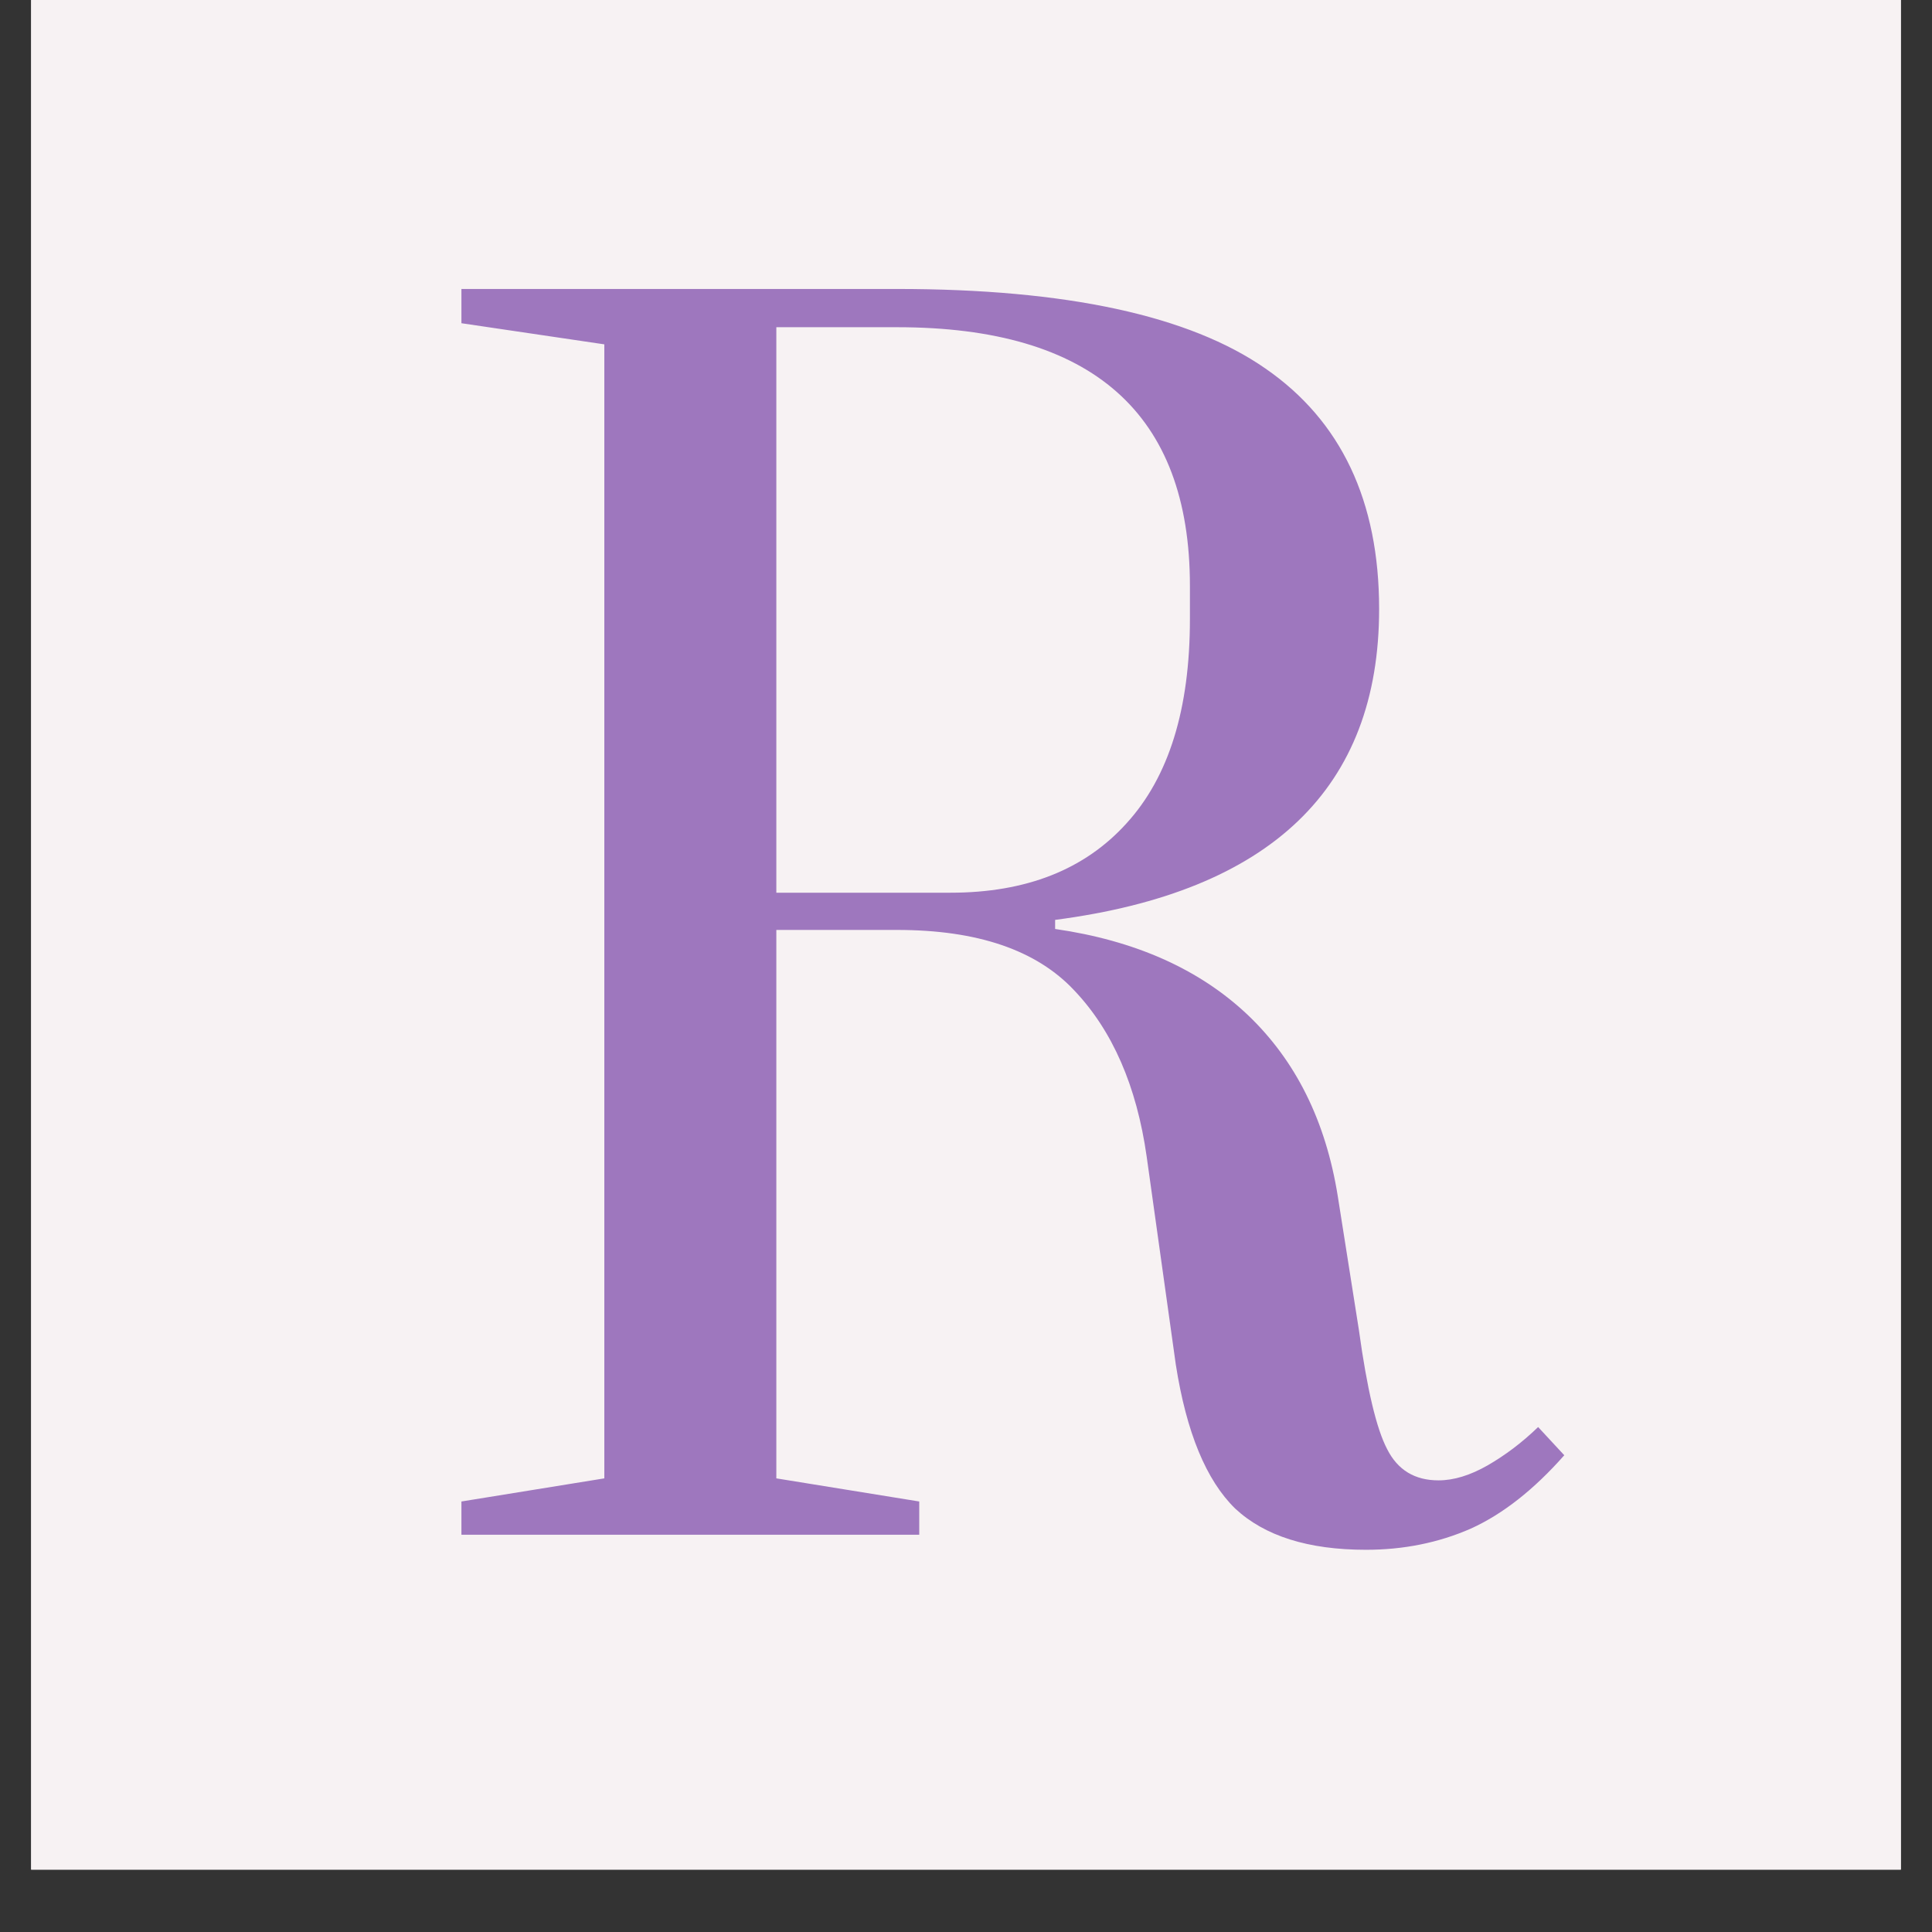 <svg version="1.0" preserveAspectRatio="xMidYMid meet" height="40" viewBox="0 0 30 30" zoomAndPan="magnify" width="40" xmlns:xlink="http://www.w3.org/1999/xlink" xmlns="http://www.w3.org/2000/svg"><rect x="0" y="0" width="30" height="30" fill="#333333" stroke="none"/><defs><g></g><clipPath id="44c7b28124"><path clip-rule="nonzero" d="M 0.484 0 L 29.516 0 L 29.516 29.031 L 0.484 29.031 Z M 0.484 0"></path></clipPath></defs><g clip-path="url(#44c7b28124)"><path fill-rule="nonzero" fill-opacity="1" d="M 0.484 0 L 29.516 0 L 29.516 29.031 L 0.484 29.031 Z M 0.484 0" fill="#ffffff"></path><path fill-rule="nonzero" fill-opacity="1" d="M 0.484 0 L 29.516 0 L 29.516 29.031 L 0.484 29.031 Z M 0.484 0" fill="#f7f2f3"></path></g><g fill-opacity="1" fill="#9e77be"><g transform="translate(6.196, 23.831)"><g><path d="M 15.016 0.234 C 14.117 0.234 13.441 0.02 12.984 -0.406 C 12.535 -0.844 12.227 -1.586 12.062 -2.641 L 11.609 -5.875 C 11.453 -6.969 11.078 -7.828 10.484 -8.453 C 9.898 -9.078 8.984 -9.391 7.734 -9.391 L 5.859 -9.391 L 5.859 -0.875 L 8.078 -0.516 L 8.078 0 L 0.969 0 L 0.969 -0.516 L 3.188 -0.875 L 3.188 -18.484 L 0.969 -18.812 L 0.969 -19.344 L 7.734 -19.344 C 10.367 -19.344 12.273 -18.93 13.453 -18.109 C 14.629 -17.297 15.219 -16.051 15.219 -14.375 C 15.219 -11.594 13.539 -9.984 10.188 -9.547 L 10.188 -9.406 C 11.426 -9.227 12.422 -8.785 13.172 -8.078 C 13.922 -7.367 14.391 -6.426 14.578 -5.25 L 14.906 -3.172 C 15.031 -2.266 15.176 -1.648 15.344 -1.328 C 15.508 -1.004 15.773 -0.844 16.141 -0.844 C 16.379 -0.844 16.633 -0.922 16.906 -1.078 C 17.176 -1.234 17.438 -1.43 17.688 -1.672 L 18.094 -1.234 C 17.625 -0.703 17.141 -0.32 16.641 -0.094 C 16.141 0.125 15.598 0.234 15.016 0.234 Z M 8.562 -9.969 C 9.738 -9.969 10.648 -10.328 11.297 -11.047 C 11.953 -11.766 12.281 -12.82 12.281 -14.219 L 12.281 -14.734 C 12.281 -17.41 10.766 -18.75 7.734 -18.75 L 5.859 -18.75 L 5.859 -9.969 Z M 8.562 -9.969"></path></g></g></g></svg>